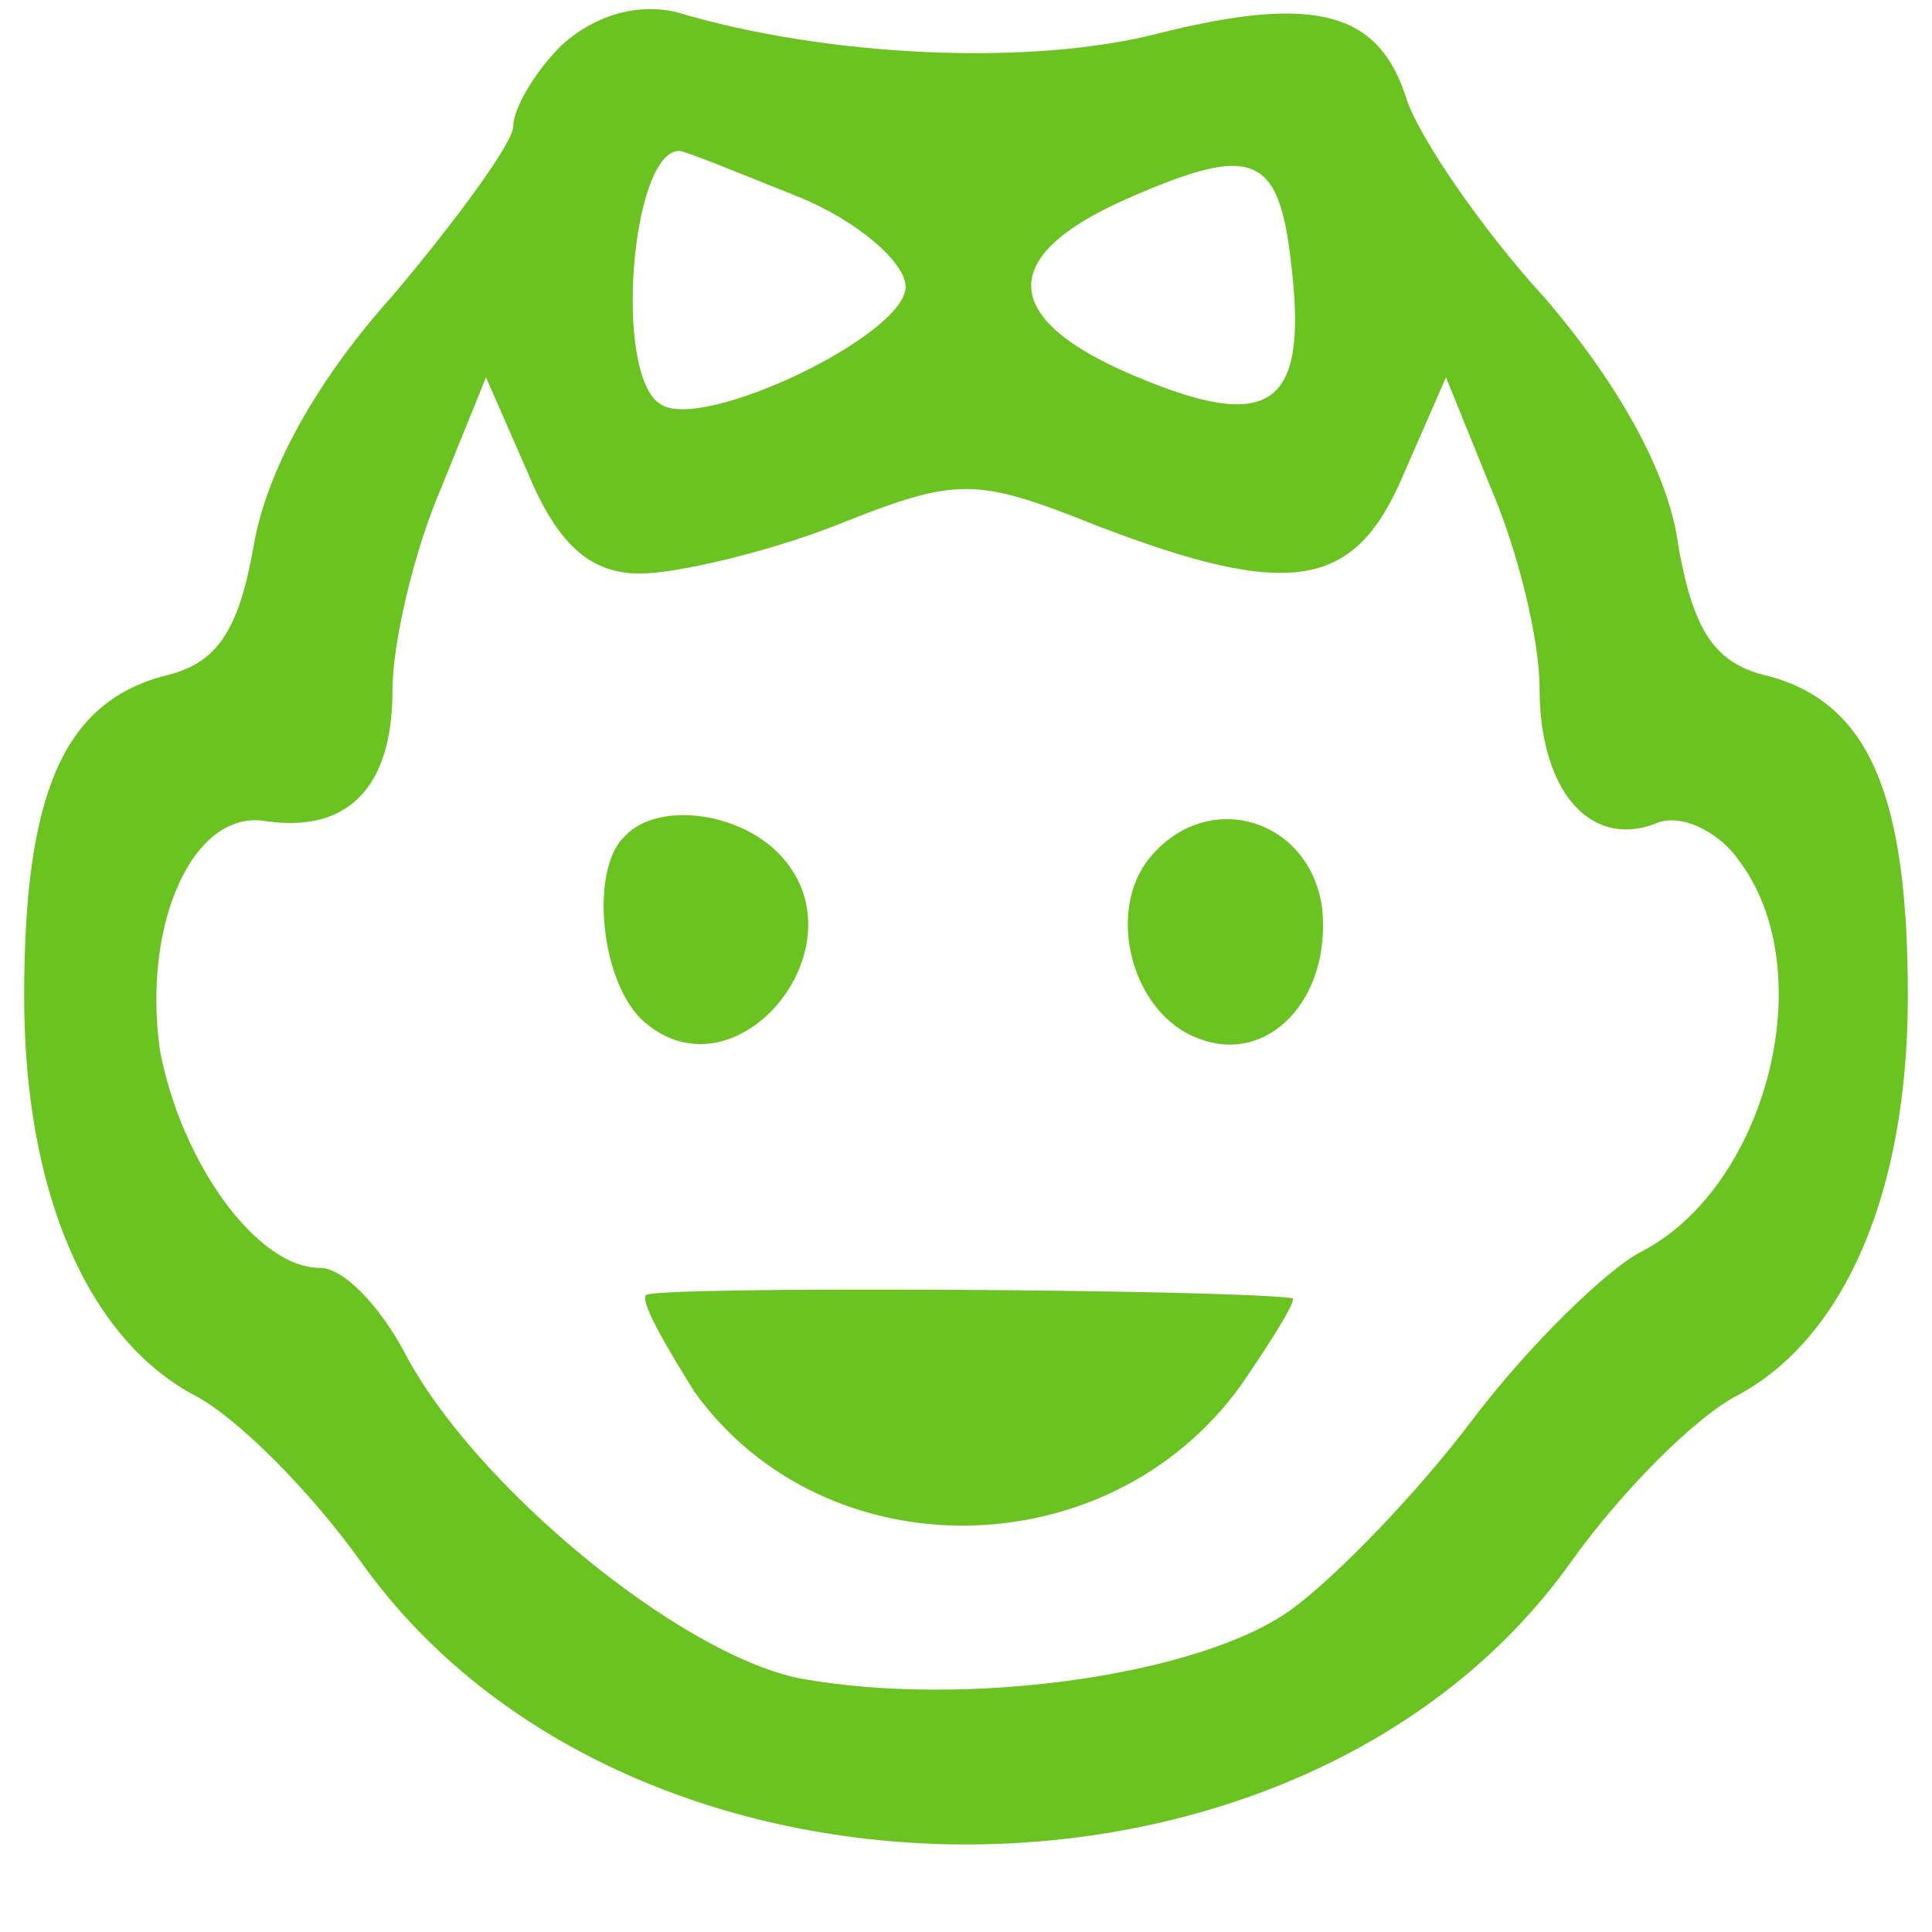 <?xml version="1.0" standalone="no"?>
<!DOCTYPE svg PUBLIC "-//W3C//DTD SVG 20010904//EN"
 "http://www.w3.org/TR/2001/REC-SVG-20010904/DTD/svg10.dtd">
<svg version="1.0" xmlns="http://www.w3.org/2000/svg"
 width="64pt" height="64pt" viewBox="0 0 64 64"
 preserveAspectRatio="xMidYMid meet">
<g transform="translate(0,64) scale(0.1,-0.1)"
fill="#6bc321" stroke="none">
<path d="M186 625 c-9 -9 -16 -21 -16 -27 0 -5 -18 -30 -40 -56 -26 -29 -42
-59 -46 -83 -5 -28 -12 -39 -30 -43 -33 -9 -46 -39 -46 -106 0 -65 21 -113 56
-132 14 -7 39 -32 56 -56 89 -124 311 -124 400 0 17 24 42 49 56 56 35 19 56
67 56 132 0 67 -13 97 -46 106 -18 4 -25 15 -30 43 -3 24 -20 54 -44 82 -22
24 -42 54 -46 66 -9 29 -30 35 -82 22 -42 -11 -110 -8 -160 7 -13 3 -27 -1
-38 -11z m78 -50 c20 -8 36 -22 36 -30 0 -16 -67 -48 -81 -39 -16 9 -10 84 6
84 2 0 19 -7 39 -15z m164 -25 c5 -45 -8 -53 -51 -35 -46 19 -47 40 -4 59 43
19 51 15 55 -24z m-216 -100 c12 0 42 7 65 16 40 16 46 16 86 0 65 -25 86 -21
102 17 l14 32 15 -37 c9 -21 16 -50 16 -66 0 -33 16 -53 38 -45 8 4 21 -2 28
-12 28 -37 9 -109 -33 -130 -11 -6 -36 -30 -55 -55 -18 -24 -45 -52 -60 -63
-30 -22 -108 -33 -163 -23 -40 8 -108 64 -131 108 -8 15 -20 28 -28 28 -21 0
-46 35 -53 72 -6 42 11 80 35 76 27 -4 42 11 42 43 0 16 7 46 16 67 l15 37 14
-32 c10 -24 21 -33 37 -33z"/>
<path d="M207 363 c-12 -11 -8 -50 7 -62 30 -25 71 24 46 54 -13 16 -42 20
-53 8z"/>
<path d="M381 356 c-15 -18 -6 -52 16 -60 23 -9 44 13 41 43 -4 30 -38 40 -57
17z"/>
<path d="M214 211 c-2 -2 6 -16 16 -32 43 -60 137 -59 181 2 11 16 19 29 17
29 -25 3 -211 4 -214 1z"/>
</g>
</svg>
